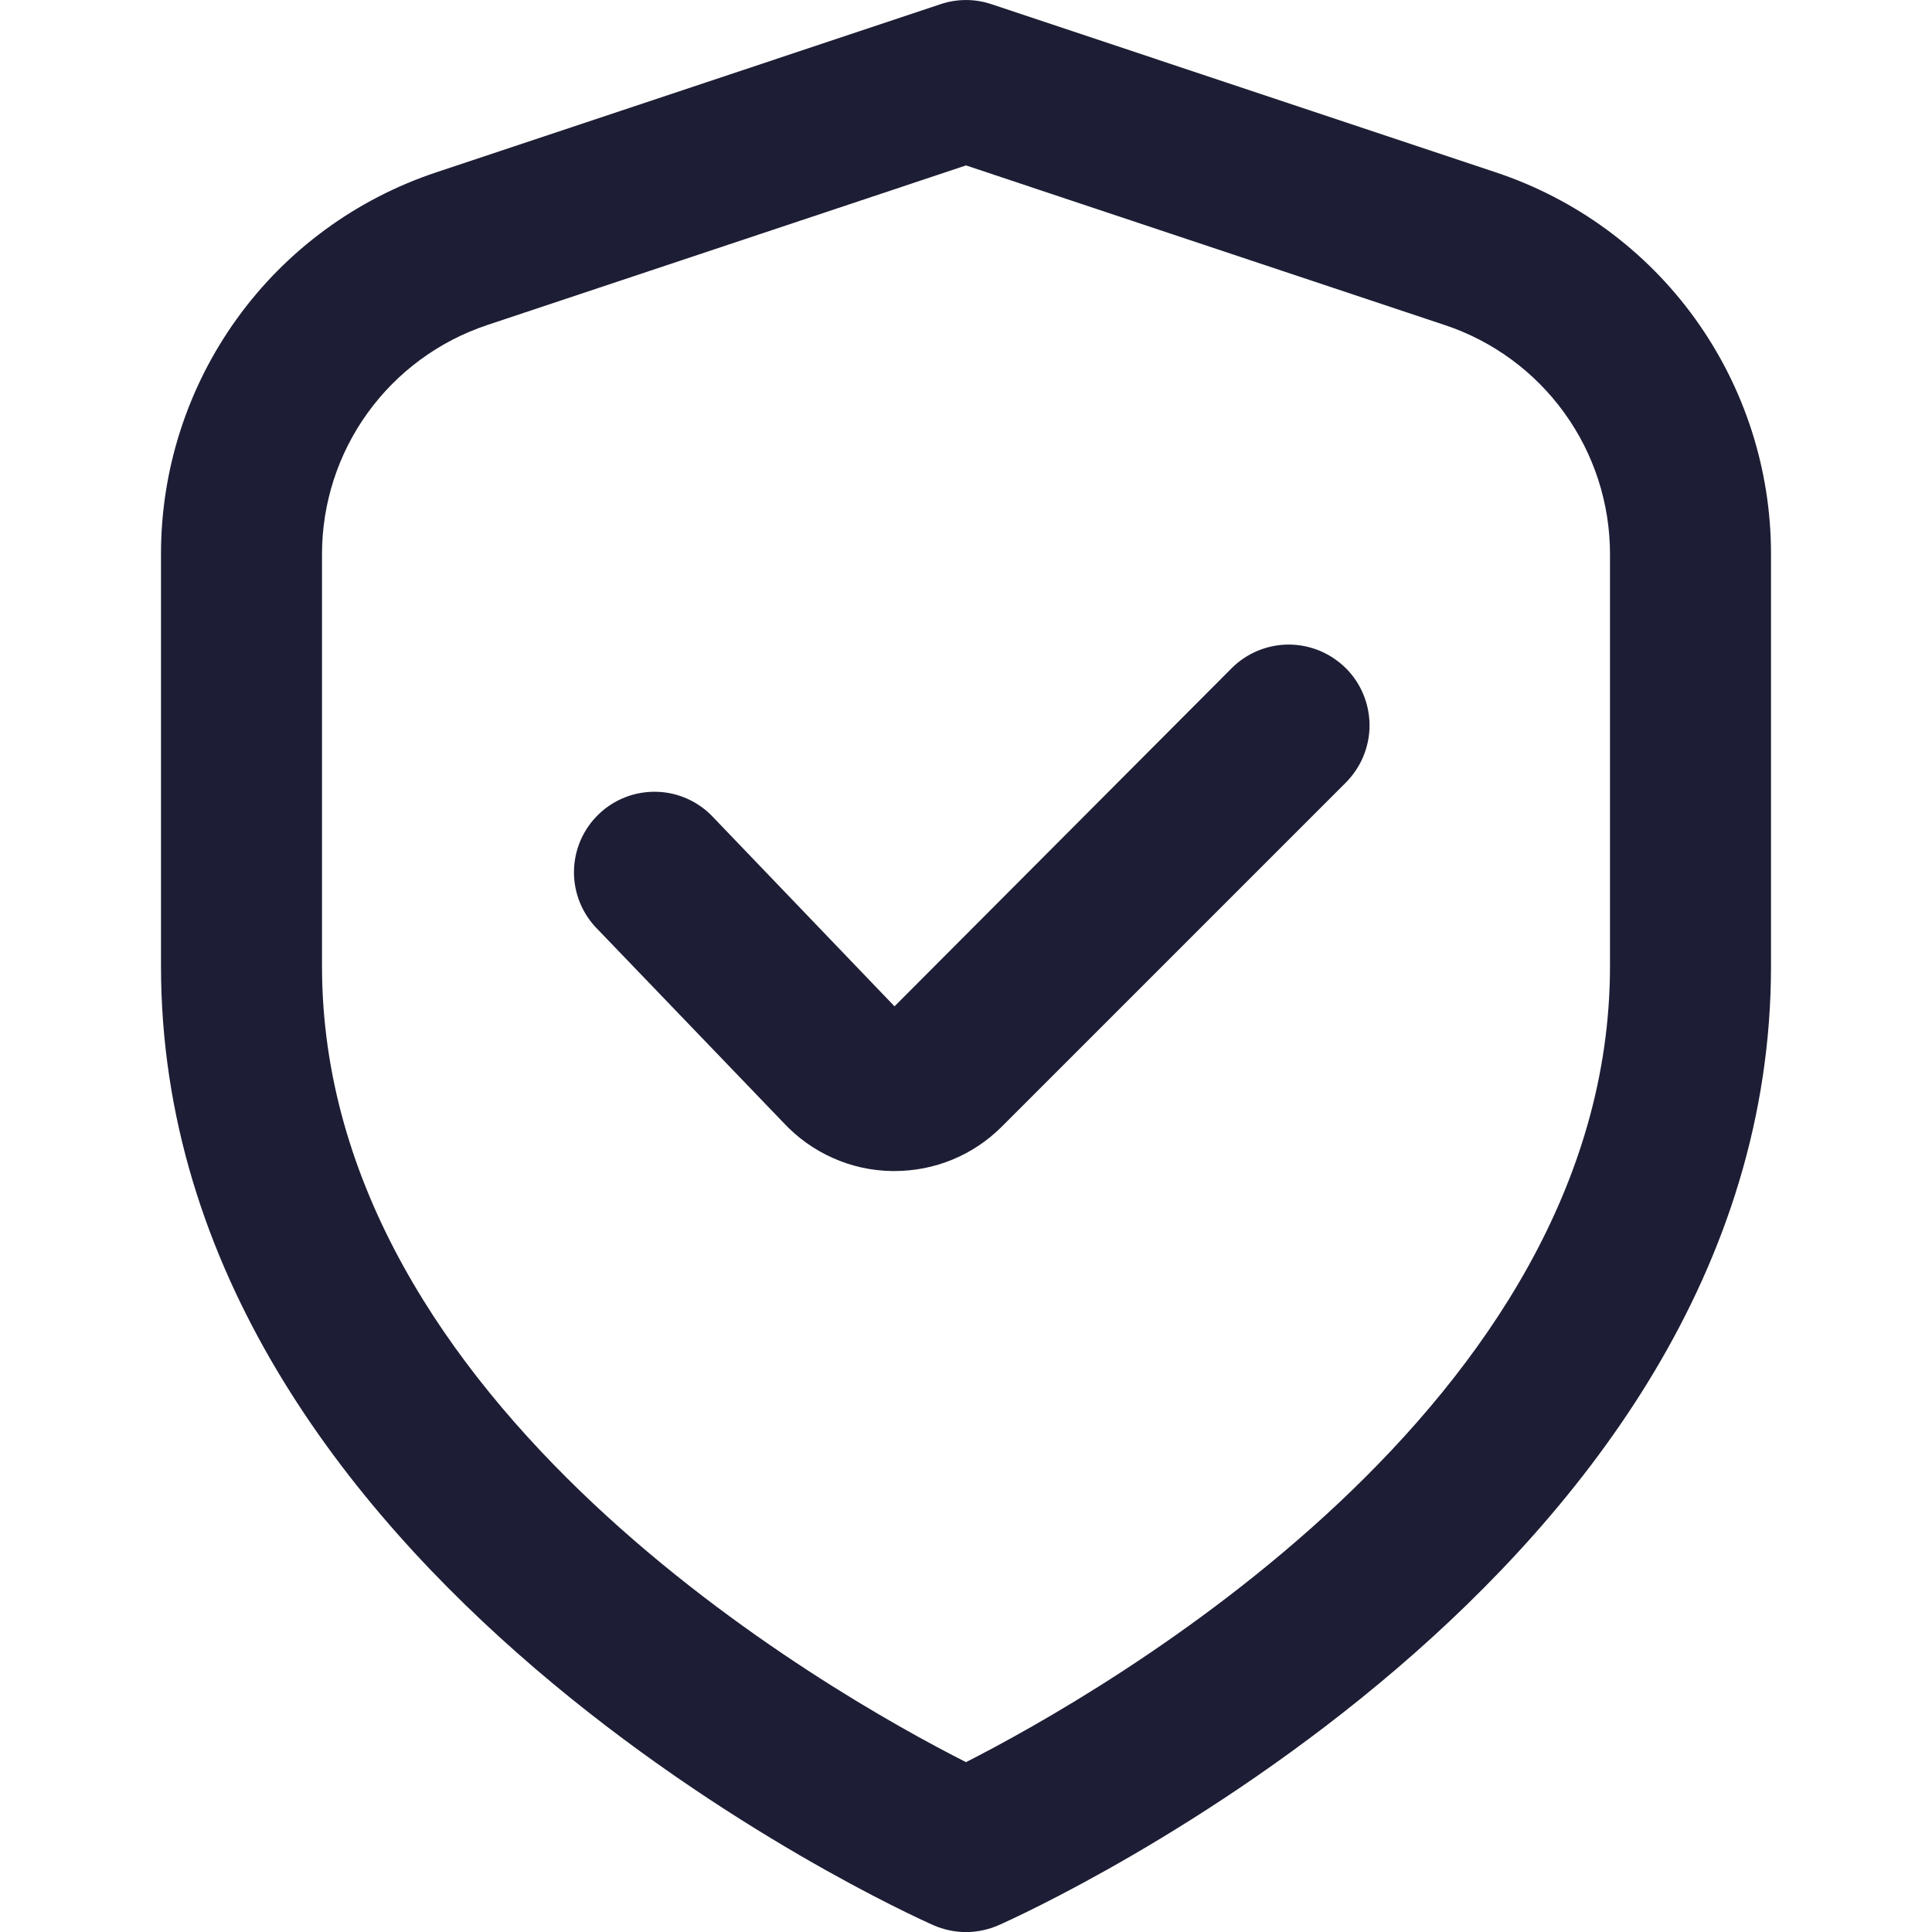 <svg width="24" height="24" viewBox="0 0 24 24" fill="none" xmlns="http://www.w3.org/2000/svg">
<g clip-path="url(#clip0_20_3075)">
<path d="M18.581 2.141L12.316 0.052C12.111 -0.017 11.889 -0.017 11.684 0.052L5.419 2.141C4.423 2.472 3.556 3.108 2.943 3.959C2.329 4.811 1.999 5.834 2 6.884V12.001C2 19.564 11.2 23.741 11.594 23.915C11.722 23.971 11.86 24.001 12 24.001C12.14 24.001 12.278 23.971 12.406 23.915C12.8 23.741 22 19.564 22 12.001V6.884C22.001 5.834 21.671 4.811 21.057 3.959C20.444 3.108 19.577 2.472 18.581 2.141ZM20 12.001C20 17.456 13.681 21.034 12 21.89C10.317 21.037 4 17.47 4 12.001V6.884C4 6.254 4.198 5.64 4.567 5.129C4.935 4.619 5.455 4.237 6.052 4.038L12 2.055L17.948 4.038C18.546 4.237 19.065 4.619 19.433 5.129C19.802 5.64 20 6.254 20 6.884V12.001Z" fill="#1D1D35"/>
<path d="M15.3 8.301L11.112 12.501L8.868 10.161C8.778 10.062 8.669 9.983 8.548 9.927C8.427 9.871 8.296 9.84 8.162 9.836C8.029 9.832 7.896 9.854 7.771 9.902C7.647 9.95 7.533 10.022 7.437 10.115C7.341 10.207 7.264 10.318 7.211 10.441C7.159 10.563 7.131 10.695 7.13 10.829C7.129 10.962 7.155 11.094 7.206 11.218C7.257 11.341 7.332 11.453 7.427 11.547L9.733 13.947C9.905 14.132 10.113 14.281 10.344 14.384C10.575 14.488 10.825 14.543 11.078 14.547H11.111C11.359 14.547 11.605 14.499 11.834 14.404C12.063 14.309 12.271 14.17 12.446 13.994L16.718 9.722C16.811 9.628 16.885 9.518 16.936 9.396C16.986 9.274 17.013 9.144 17.013 9.012C17.013 8.88 16.987 8.75 16.937 8.628C16.887 8.506 16.813 8.395 16.72 8.302C16.626 8.209 16.516 8.135 16.394 8.084C16.272 8.034 16.142 8.007 16.01 8.007C15.878 8.007 15.748 8.033 15.626 8.083C15.504 8.134 15.393 8.207 15.3 8.301Z" fill="#1D1D35"/>
</g>
<defs>
<clipPath id="clip0_20_3075">
<rect width="24" height="24" fill="white"/>
</clipPath>
</defs>
</svg>

